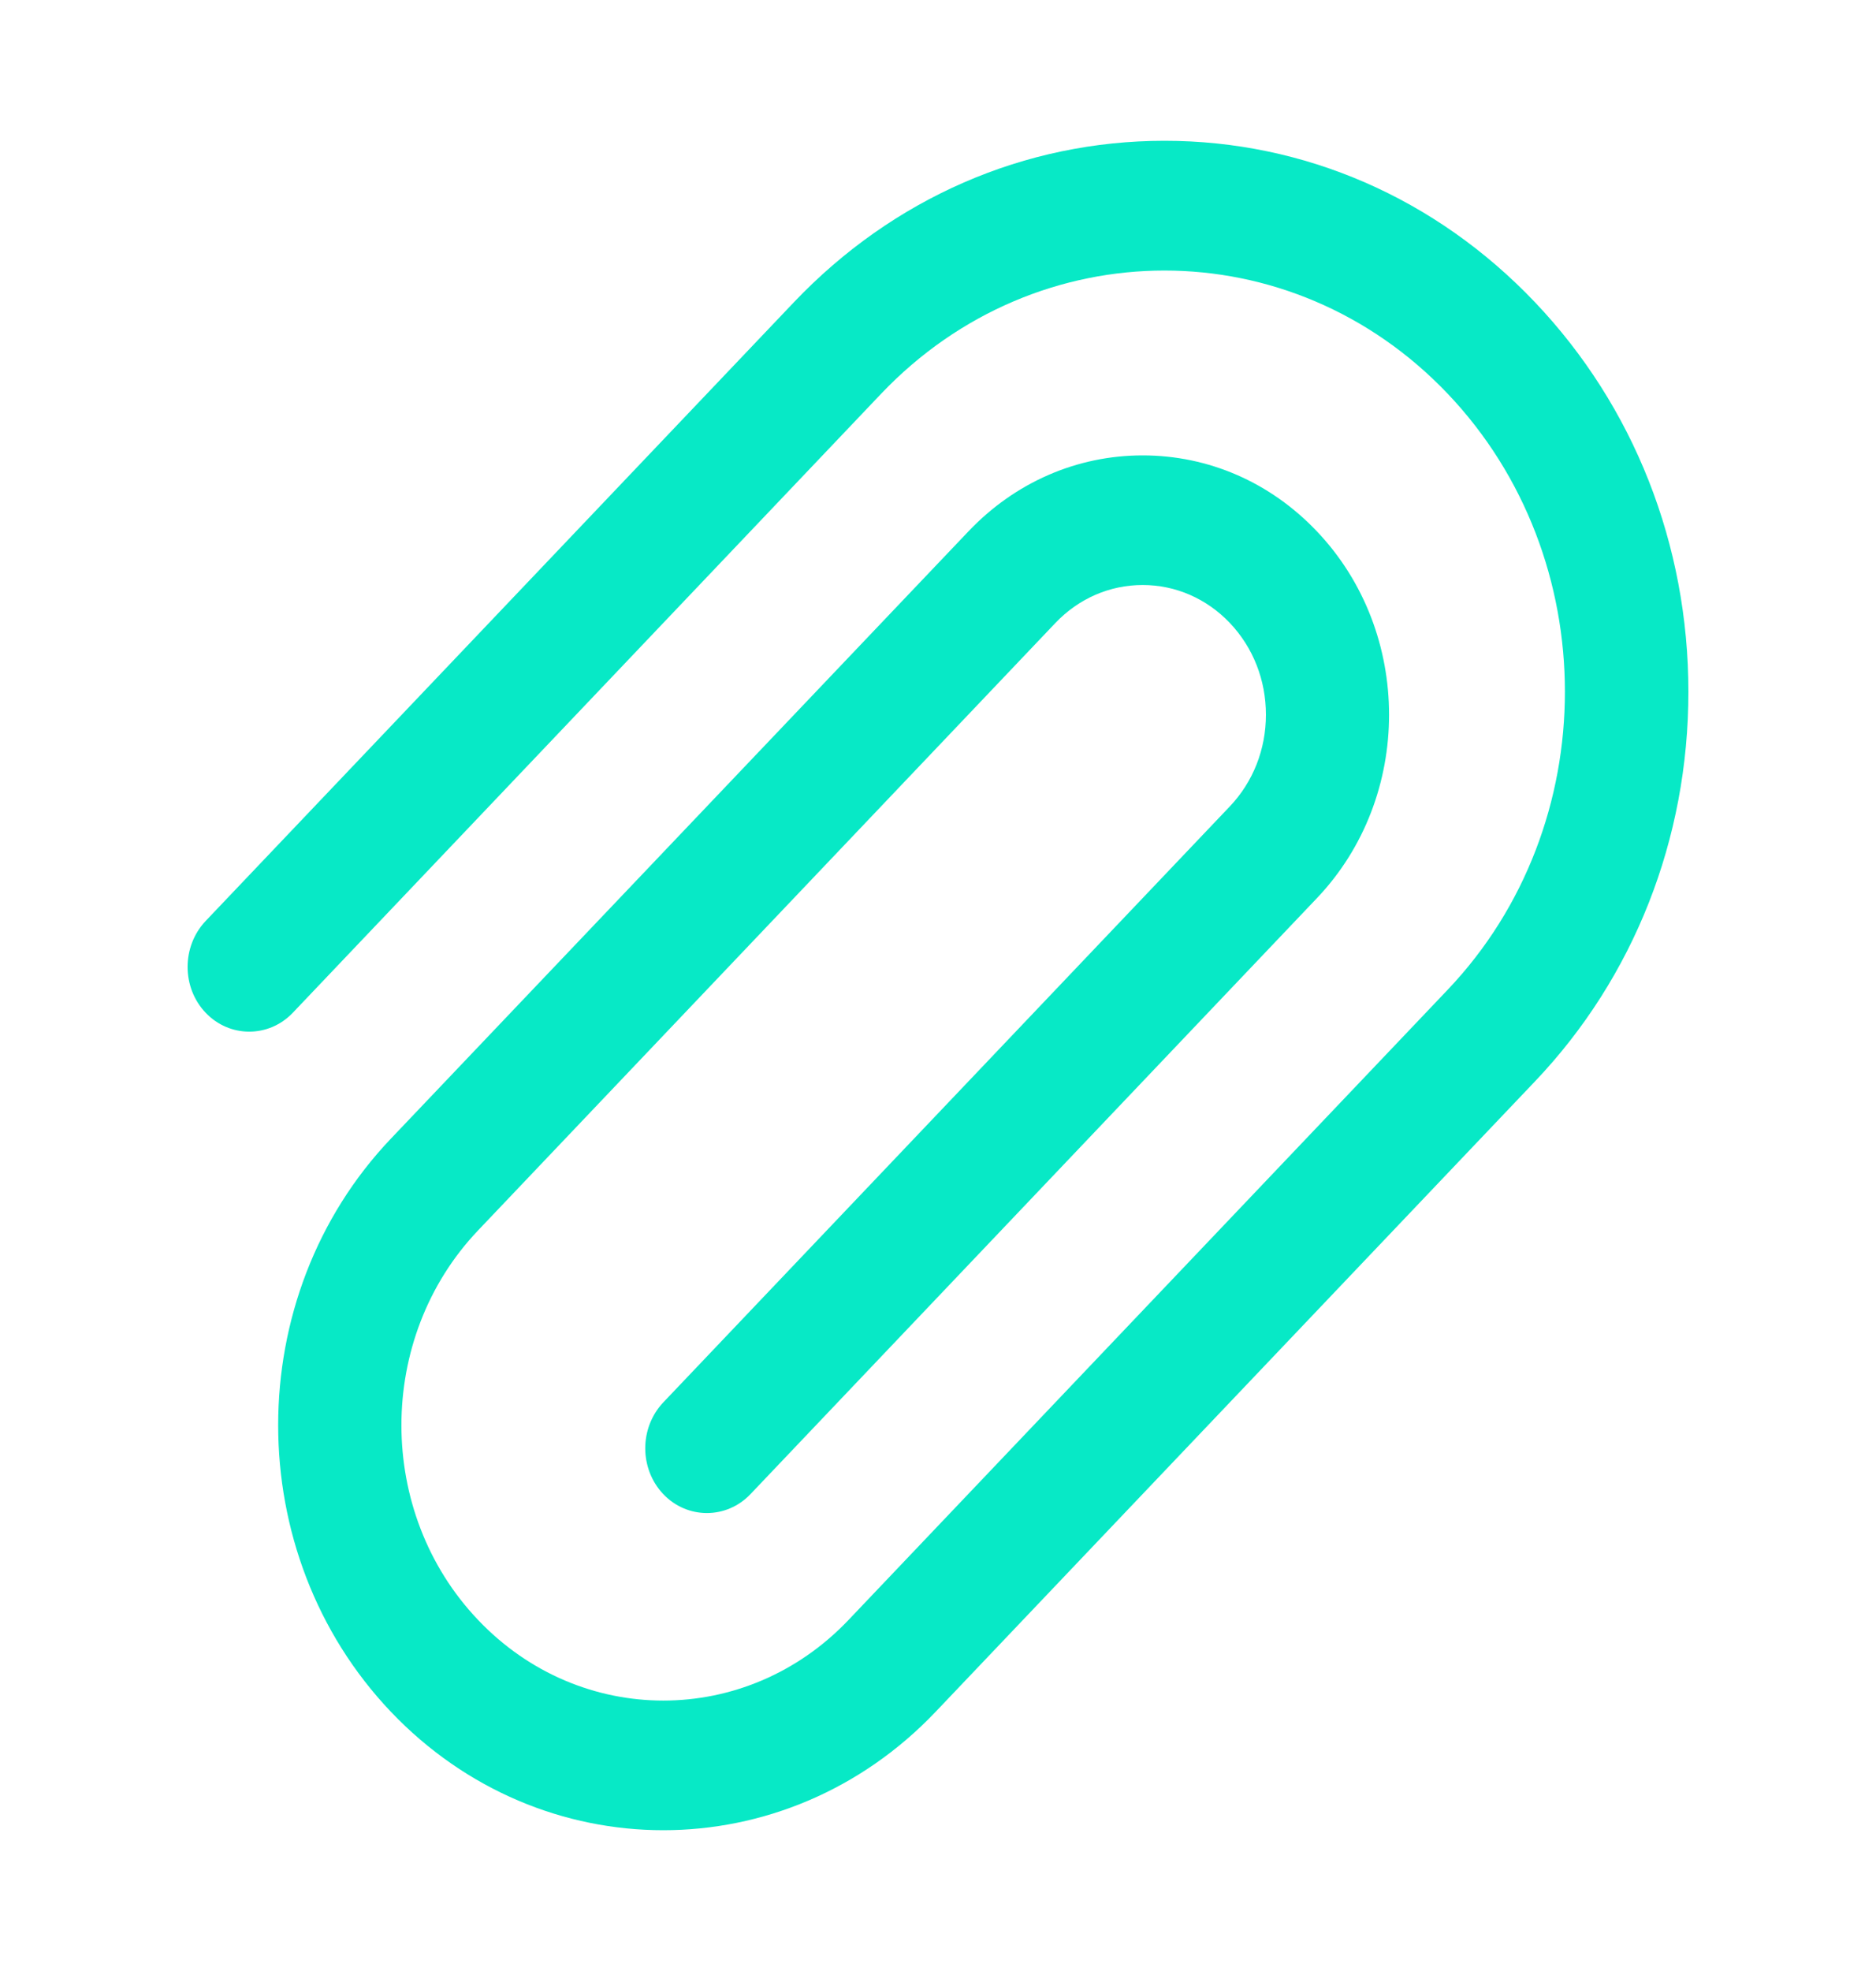 <svg width="20" height="21" viewBox="0 0 20 21" fill="none" xmlns="http://www.w3.org/2000/svg">
<path d="M7.071 19.5C6.02 19.5 4.968 19.079 4.167 18.238C2.565 16.554 2.565 13.815 4.167 12.132L10.324 5.662C10.82 5.14 11.48 4.852 12.182 4.852C12.883 4.852 13.543 5.138 14.04 5.662C15.065 6.739 15.065 8.492 14.04 9.569L8.001 15.919C7.745 16.188 7.327 16.188 7.071 15.919C6.815 15.649 6.815 15.213 7.071 14.942L13.111 8.592C13.359 8.331 13.496 7.984 13.496 7.615C13.496 7.245 13.359 6.898 13.111 6.637C12.863 6.377 12.533 6.233 12.182 6.233C11.83 6.233 11.5 6.377 11.252 6.637L5.097 13.109C4.007 14.254 4.007 16.116 5.097 17.26C6.186 18.405 7.957 18.405 9.046 17.26L15.434 10.545C17.1 8.794 17.1 5.946 15.434 4.195C13.768 2.445 11.06 2.445 9.394 4.195L3.122 10.79C2.866 11.059 2.448 11.059 2.192 10.79C1.936 10.521 1.936 10.084 2.192 9.813L8.464 3.22C9.52 2.111 10.923 1.5 12.415 1.5C13.906 1.5 15.309 2.111 16.364 3.22C17.418 4.328 18 5.803 18 7.371C18 8.939 17.419 10.414 16.364 11.522L9.975 18.238C9.174 19.08 8.122 19.5 7.071 19.5Z" fill="#07E9C6"/>
</svg>